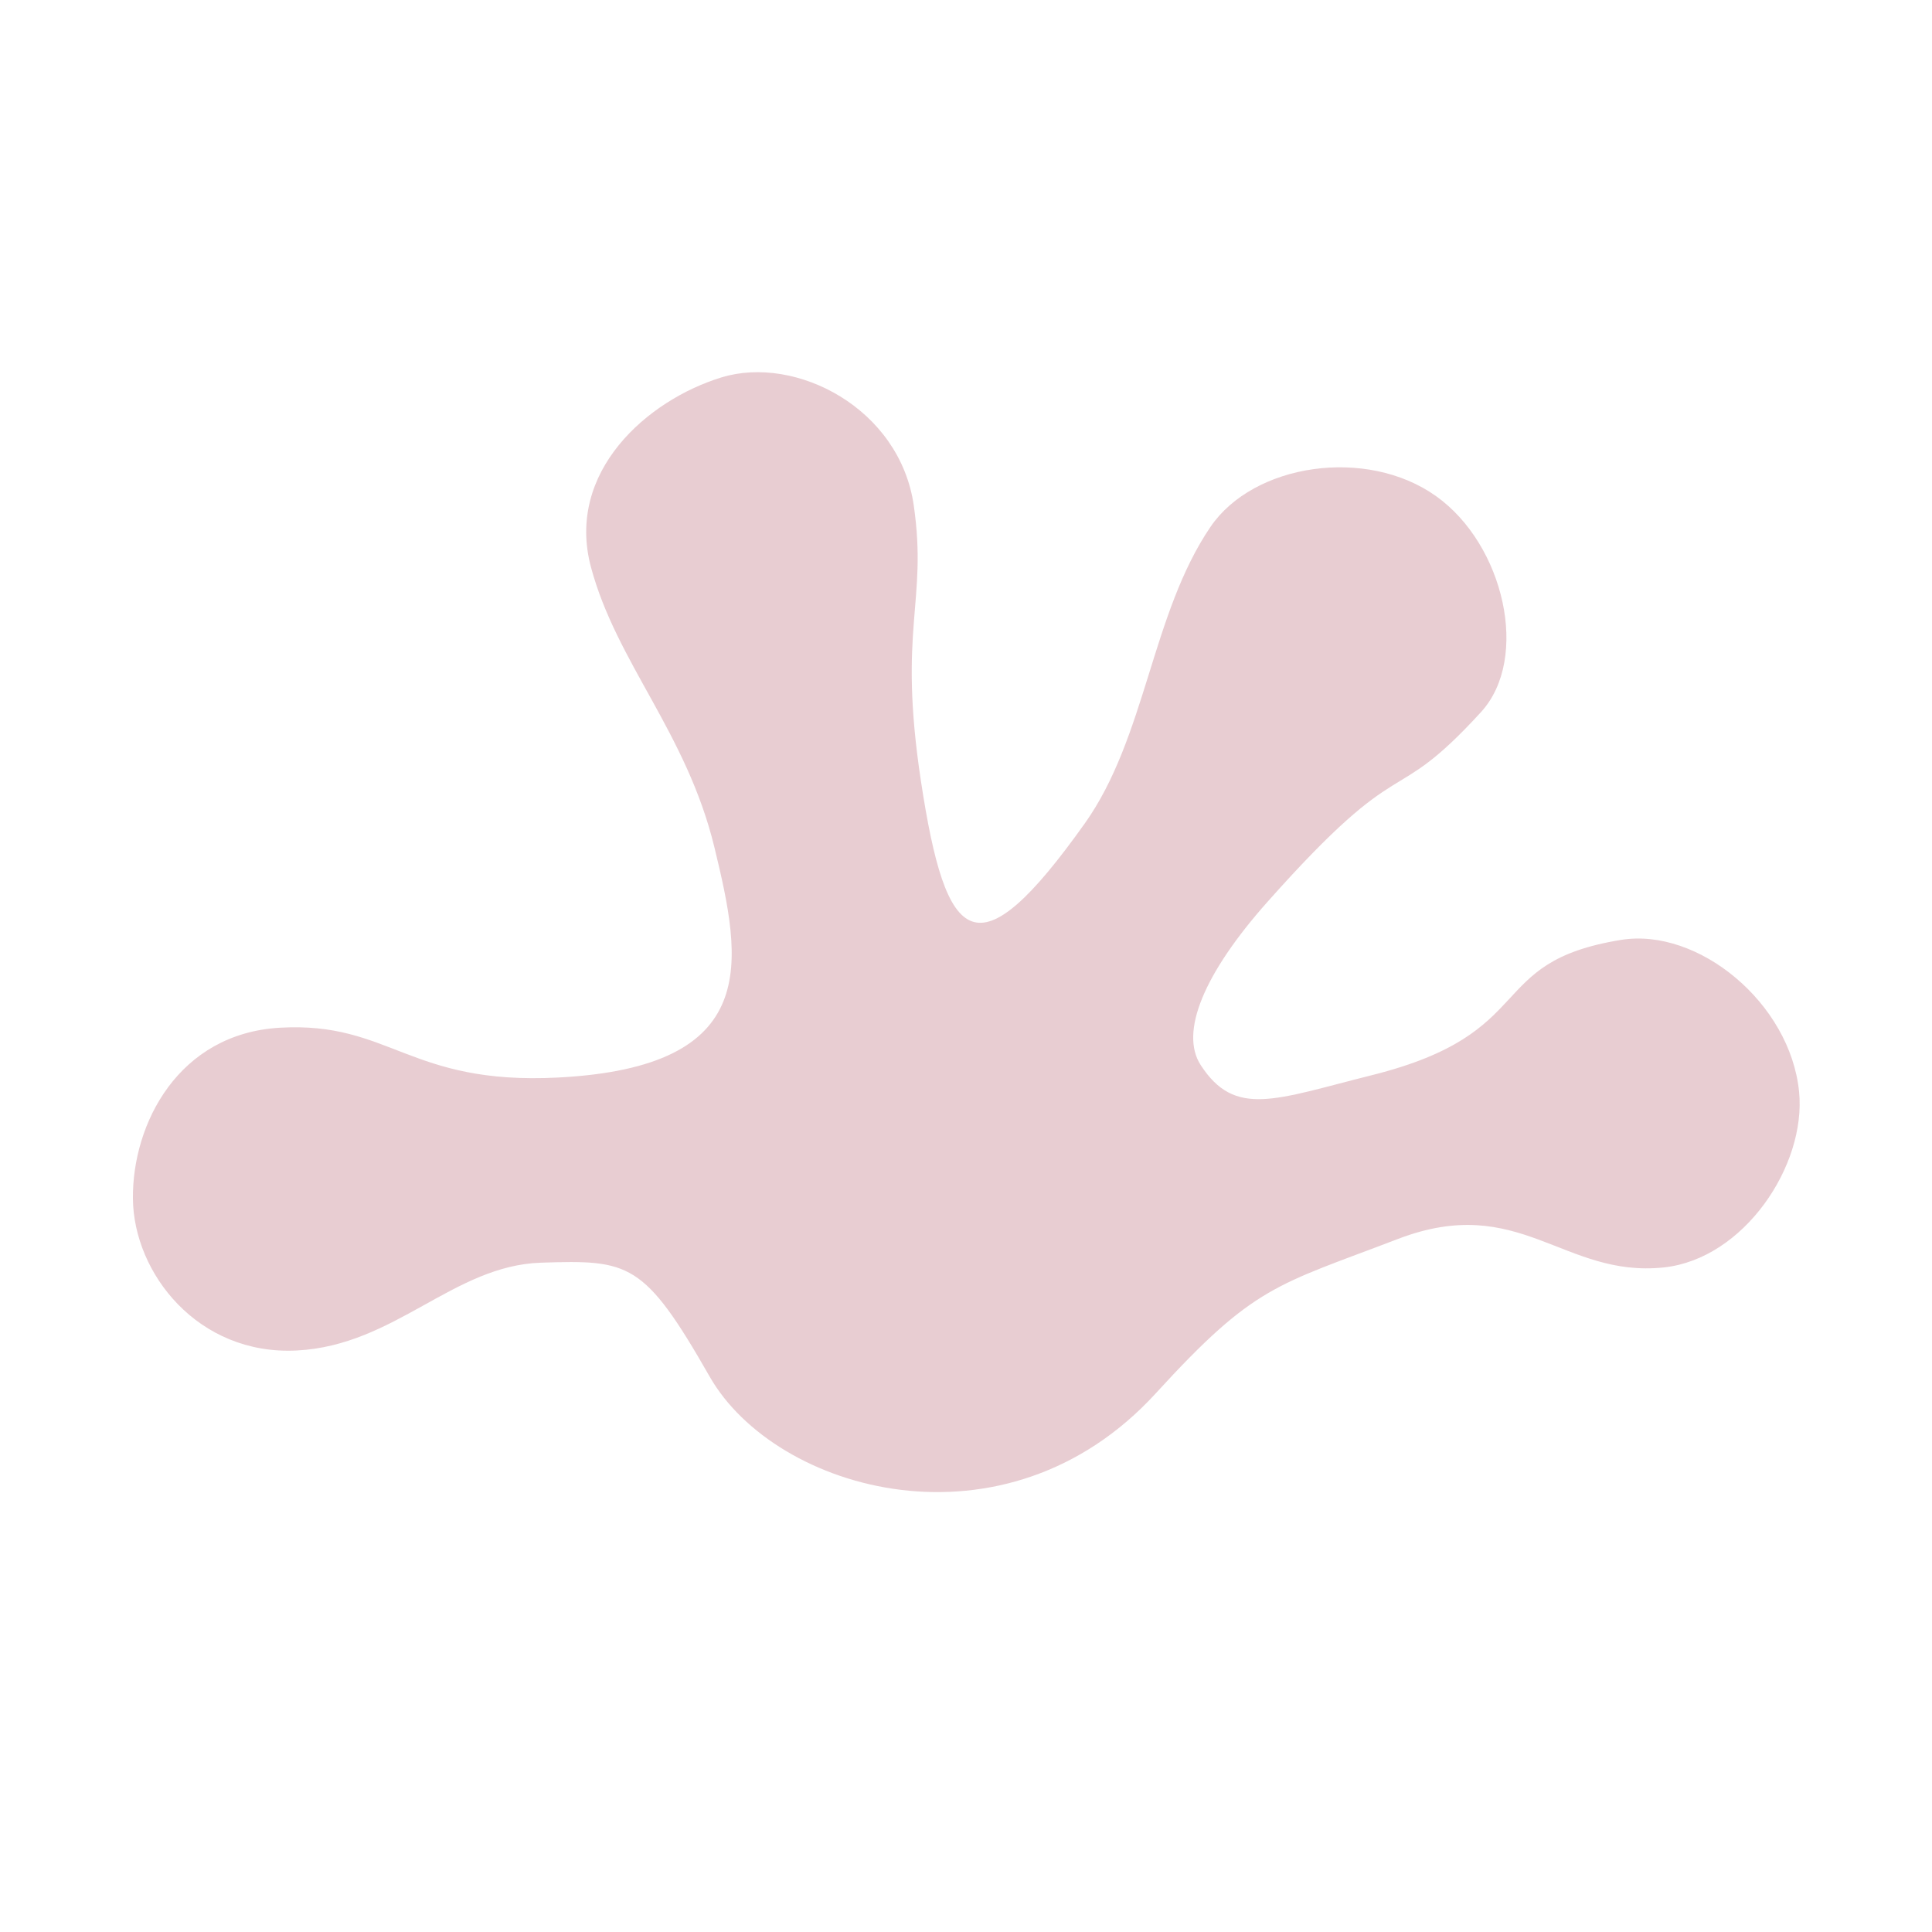 <svg xmlns="http://www.w3.org/2000/svg" width="1024.012" height="1024.012" viewBox="0 0 814 814">
  <defs>
    <style>
      .cls-1 {
        fill: #90071e;
        fill-rule: evenodd;
        opacity: .2;
      }
    </style>
  </defs>
  <path id="RGA_Icon" data-name="RGA Icon" class="cls-1"
    d="M589,522c51.308-19.657,69.64,16.488,112,12,33.716-3.572,60.081-42.907,57-74-3.707-37.409-42.469-69.261-75-64-58.183,9.409-33.59,39.138-105,57-40.749,10.193-57.638,18.083-72.128-4.281C496.976,434.99,507.105,410.255,534,380c58.788-66.132,51.26-37.626,90-80,20.658-22.6,9.8-70.535-19-91-29.272-20.8-76.816-13.729-95,13-24.943,36.665-27.1,88.617-53,125-45.427,63.816-58.39,52-69-18-9.812-64.733,2.9-74.925-3-116s-49.777-63.557-81-54-65.787,39.793-55,80,40.293,69.748,52,118,20.356,92.585-66,97c-62.771,3.209-70.531-23.636-117-21-42.8,2.428-62.287,40.411-62,72s27.544,66.1,69,64,65.921-35.816,103-37,43.342-.477,71,48,124.536,76.428,188,7C528.754,541.322,537.692,541.657,589,522Z" />
</svg>